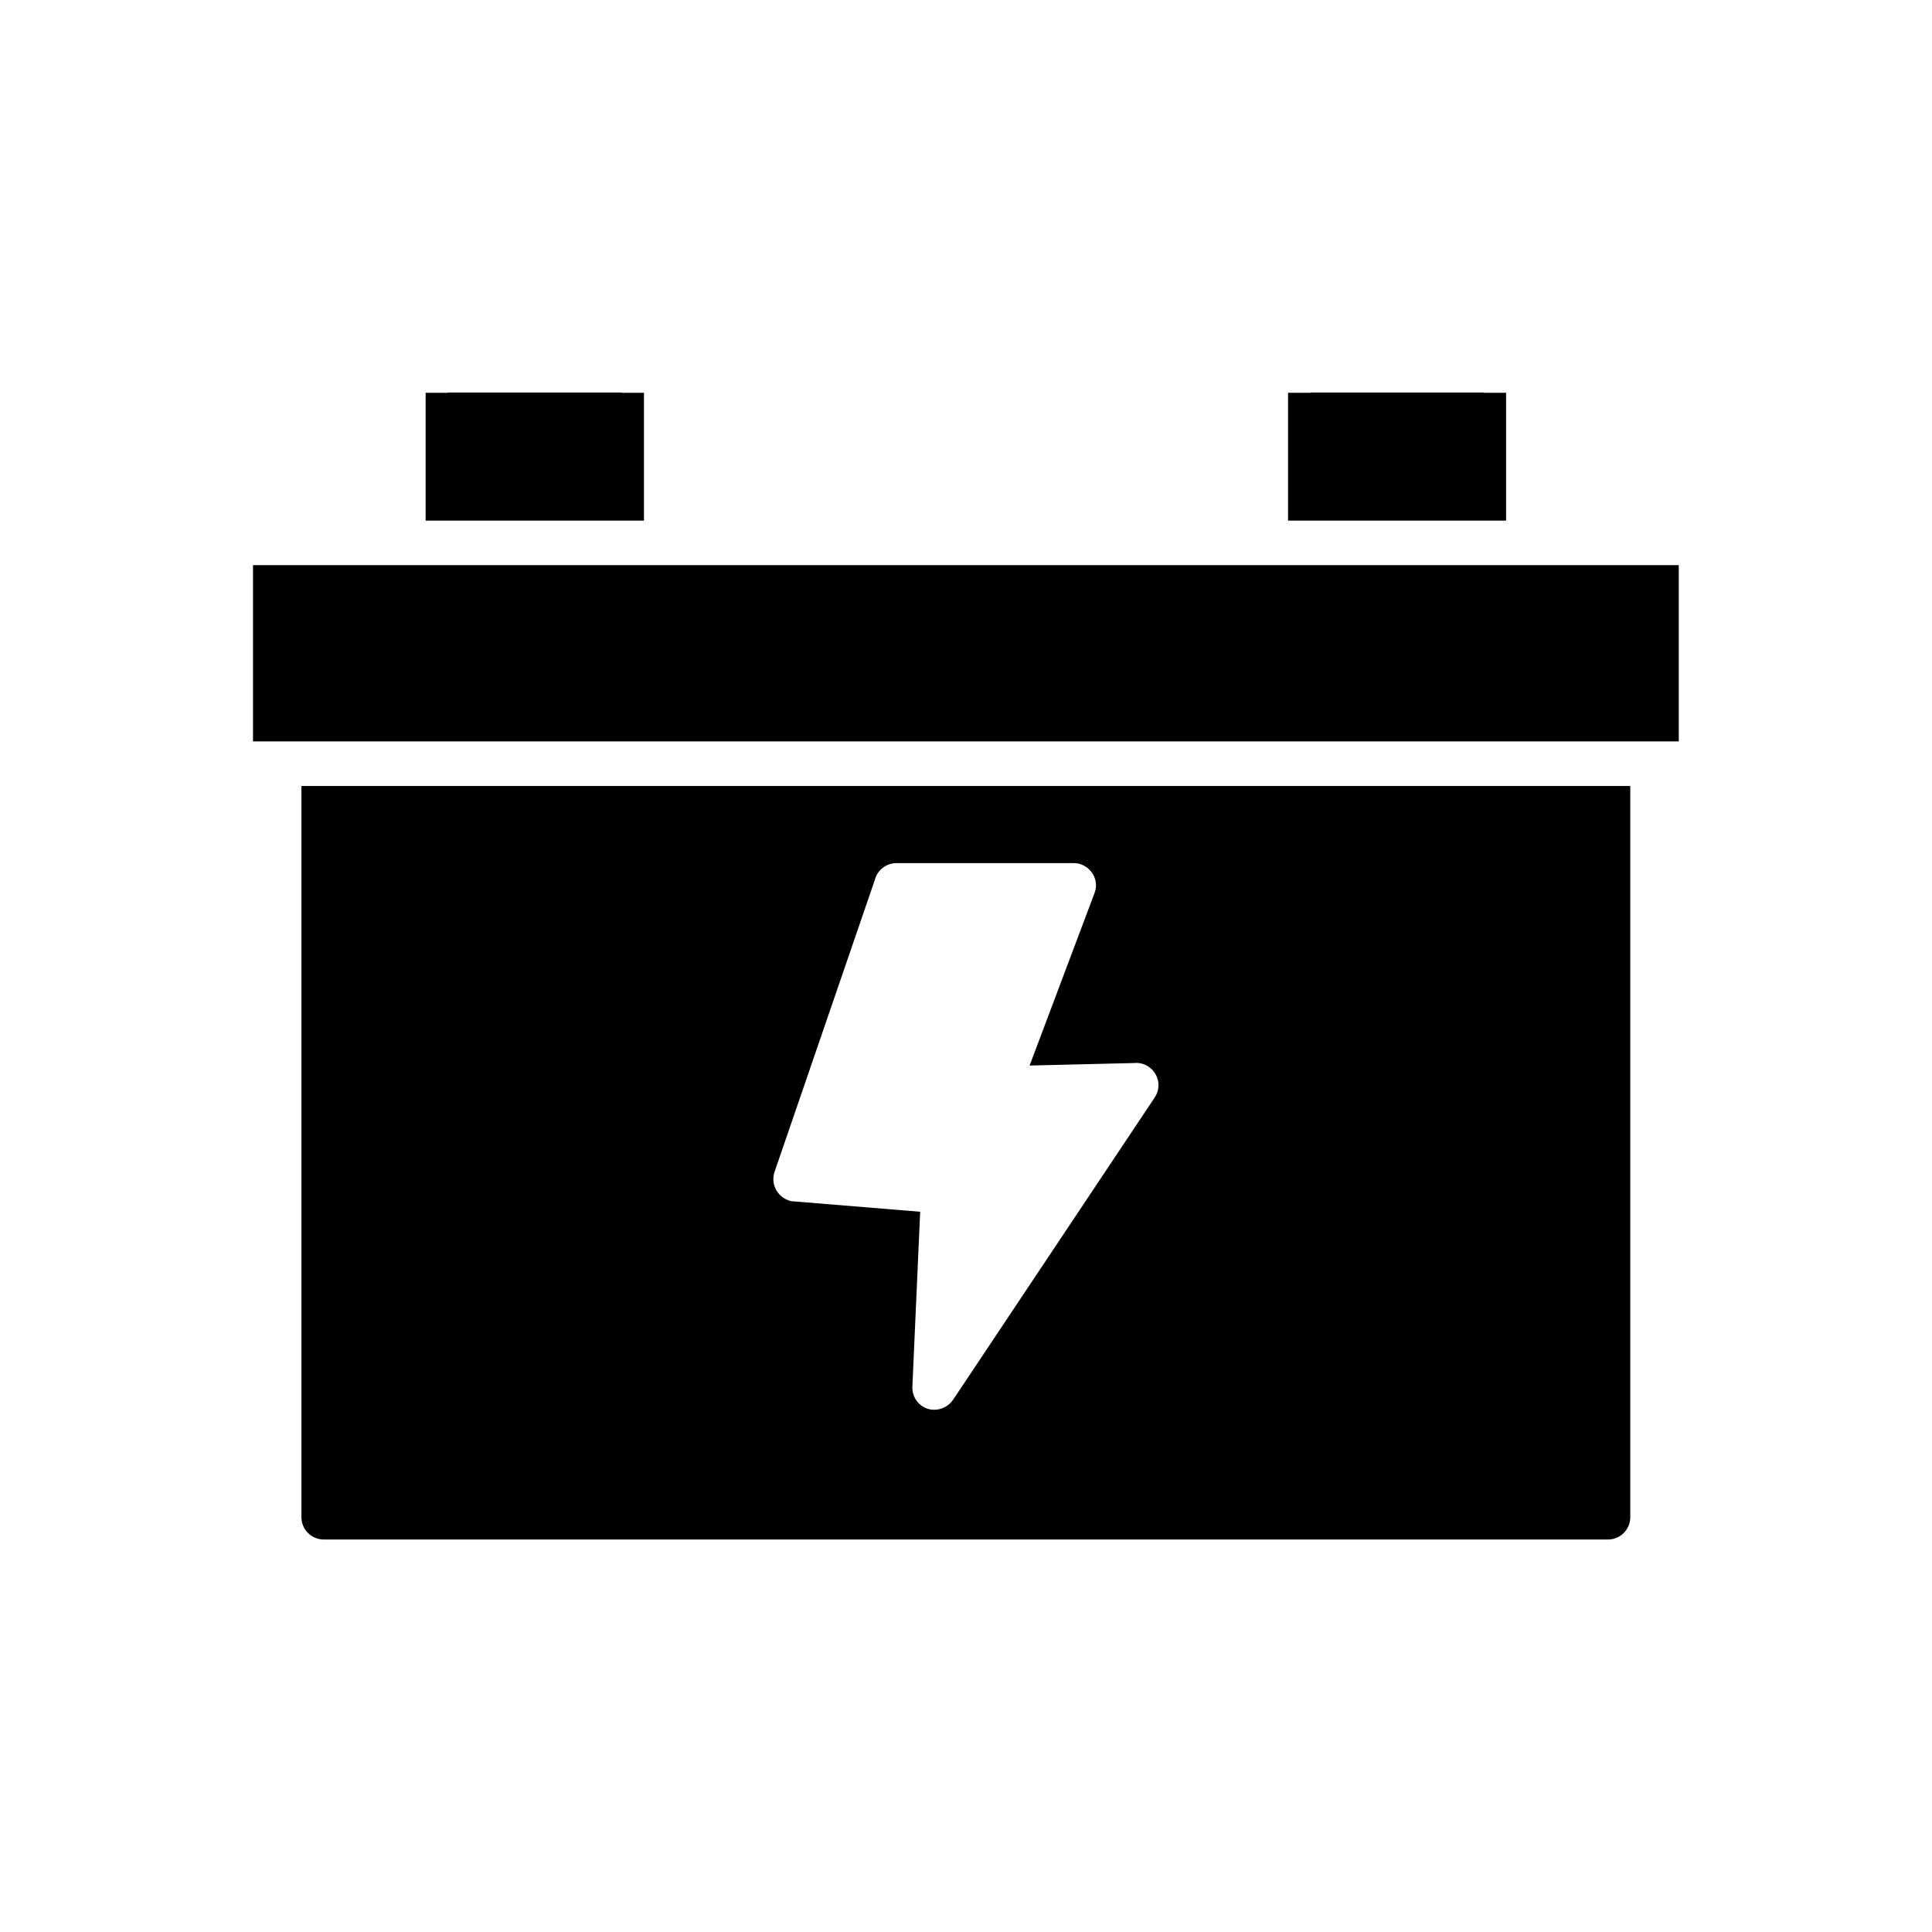 <?xml version="1.0" encoding="UTF-8"?>
<!-- The Best Svg Icon site in the world: iconSvg.co, Visit us! https://iconsvg.co -->
<svg fill="#000000" width="800px" height="800px" version="1.1" viewBox="144 144 512 512" xmlns="http://www.w3.org/2000/svg">
 <g>
  <path d="m576.04 352.29v193.79c0 3.246-2.656 5.902-5.902 5.902h-340.35c-3.246 0-5.902-2.656-5.902-5.902v-193.79zm-200.14 24.723-26.641 77.559c-1.031 3.098 0.59 6.422 3.691 7.527 0.516 0.223 1.105 0.297 1.625 0.297l33.281 2.731-2.066 46.344c-0.148 3.246 2.363 6.051 5.609 6.125 2.141 0.074 4.133-1.031 5.238-2.731l53.355-79.996c1.844-2.731 1.105-6.348-1.625-8.191-1.18-0.812-2.582-1.105-3.91-0.961l-27.602 0.664 17.195-45.68c1.18-3.027-0.367-6.422-3.469-7.602-0.738-0.297-1.477-0.367-2.215-0.367h-46.785c-2.656 0-4.945 1.77-5.684 4.207z"/>
  <path d="m216.95 293.77h371.94v46.711h-377.84v-46.711z"/>
  <path d="m491.25 248.02h45.977l0.074 0.074h5.832v33.871h-57.785v-33.871h5.902z"/>
  <path d="m262.7 248.02h46.051v0.074h5.902v33.871h-57.855v-33.871h5.902z"/>
 </g>
</svg>